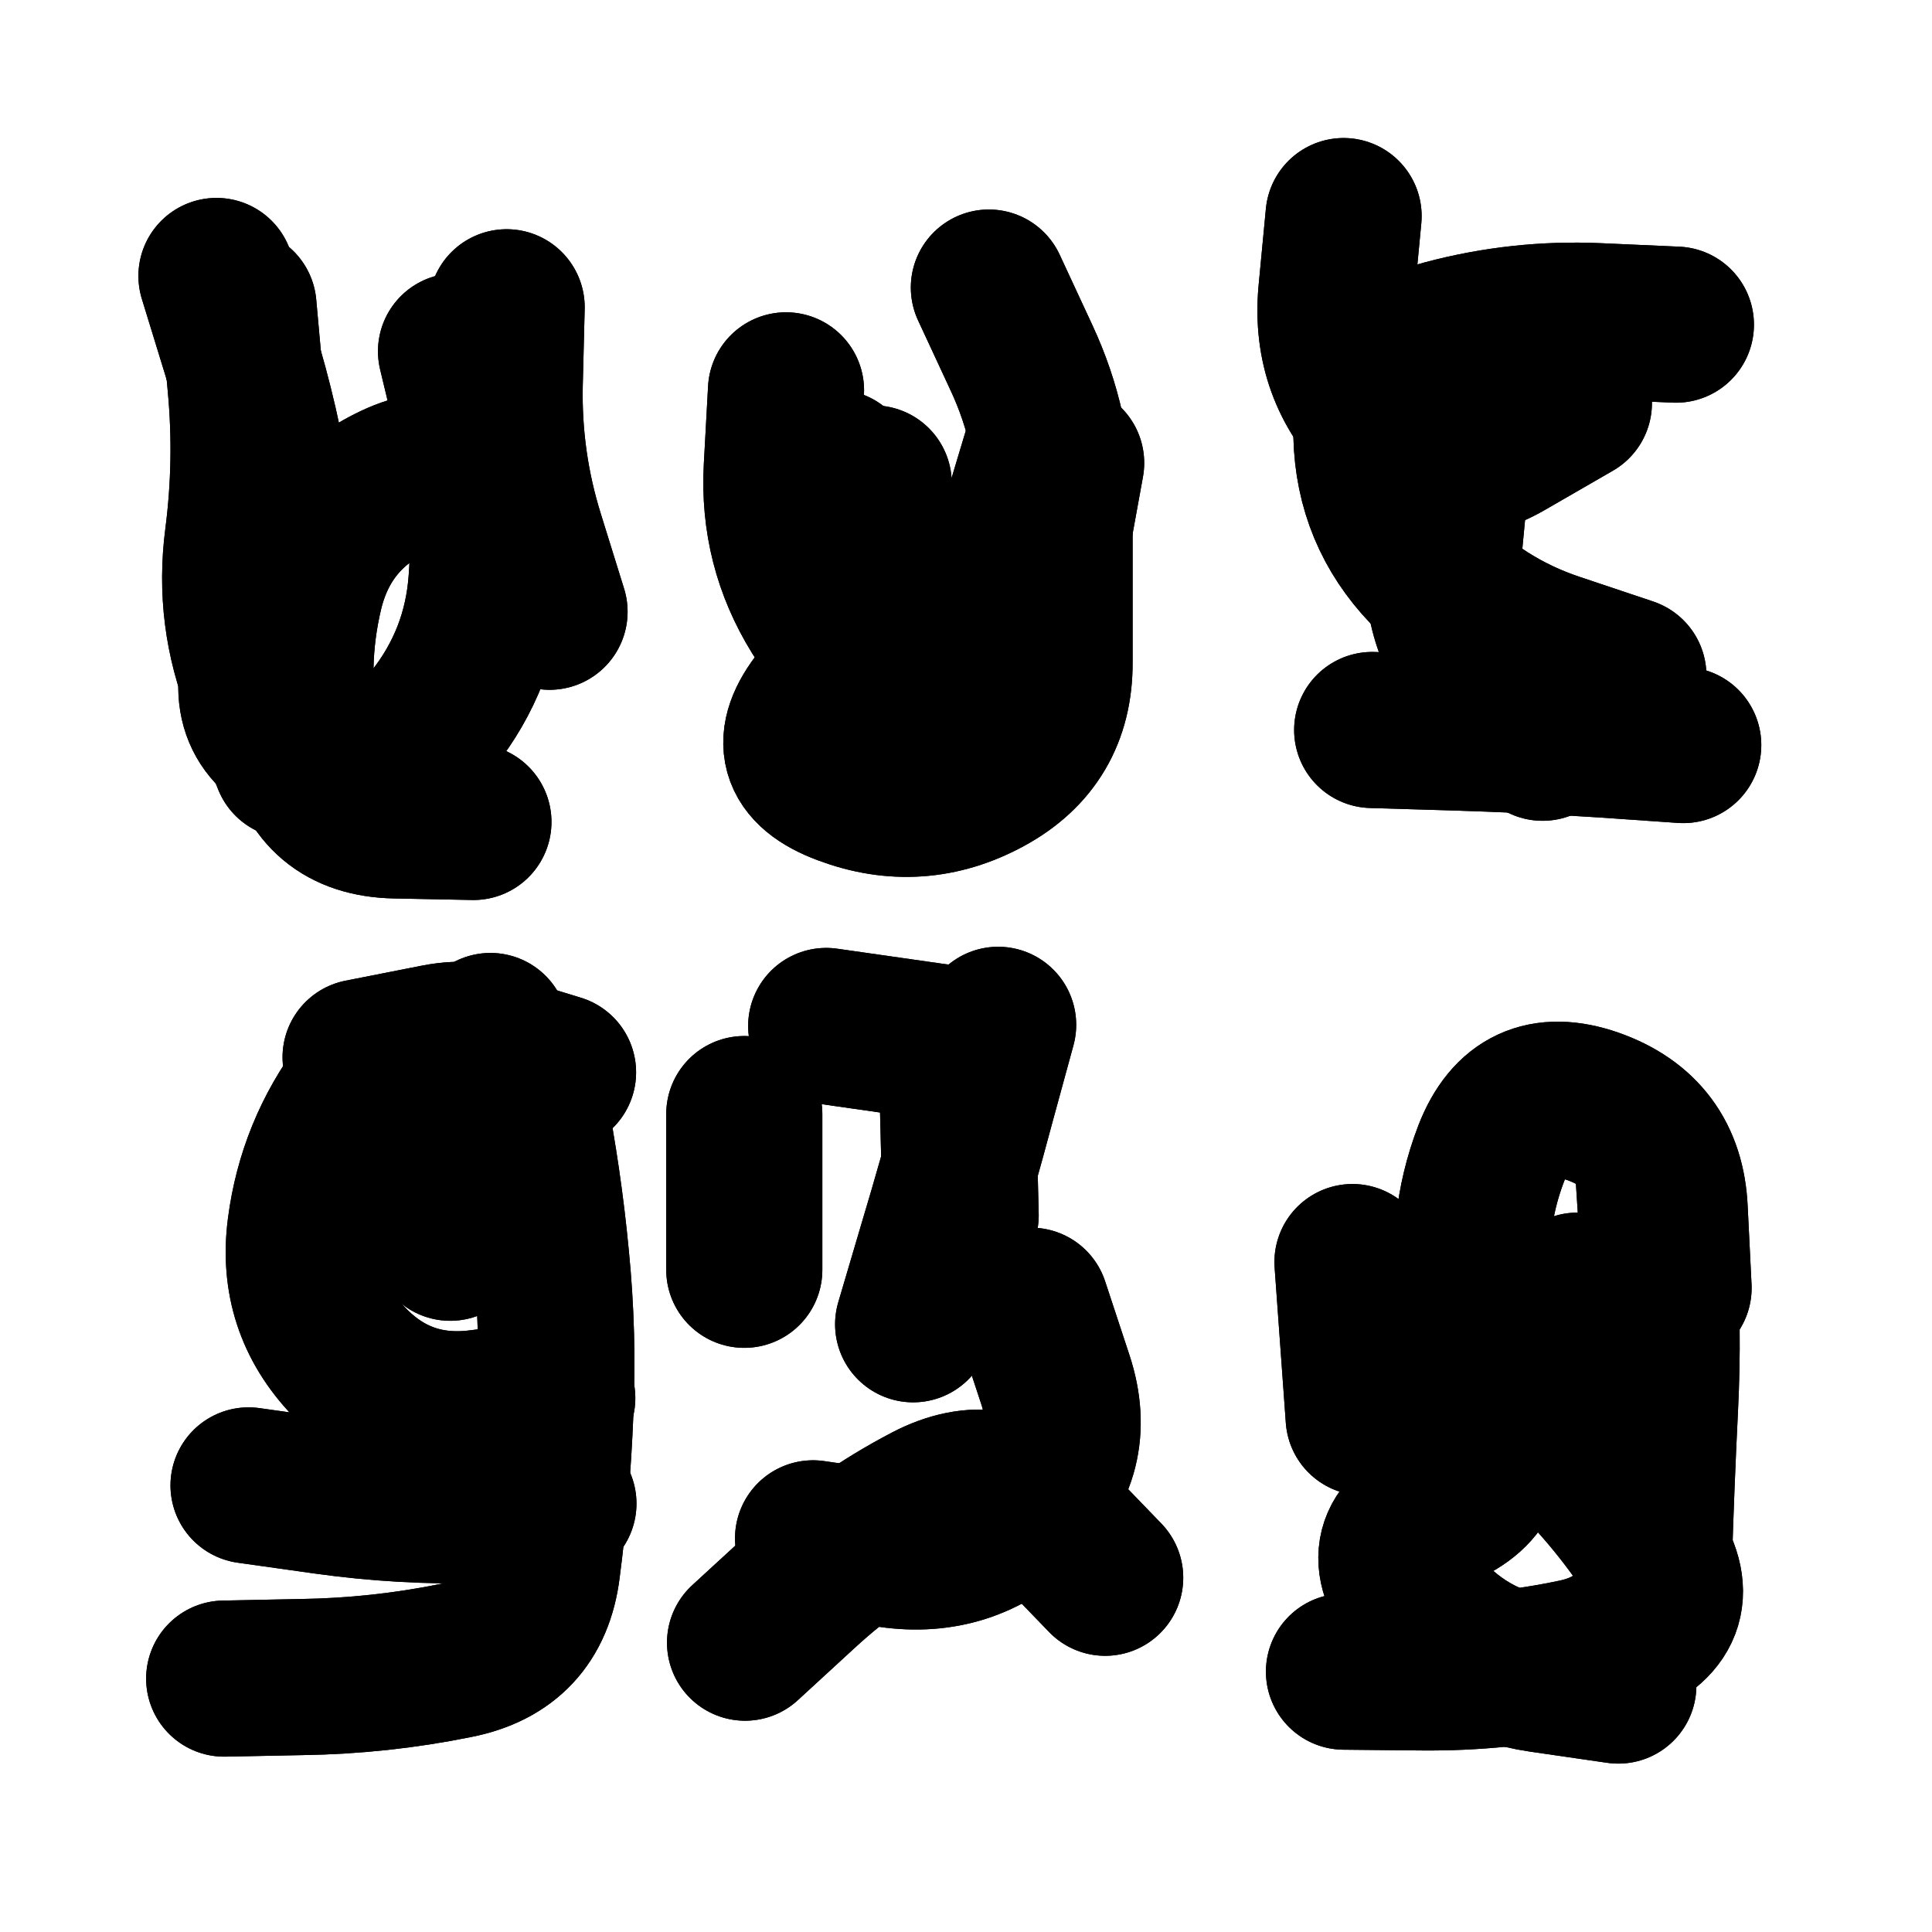<svg xmlns="http://www.w3.org/2000/svg" viewBox="0 0 5000 5000"><title>Infinite Scribble #3843</title><defs><filter id="piece_3843_1_1_filter" x="-100" y="-100" width="5200" height="5200" filterUnits="userSpaceOnUse"><feTurbulence result="lineShape_distorted_turbulence" type="turbulence" baseFrequency="2475e-6" numOctaves="3"/><feGaussianBlur in="lineShape_distorted_turbulence" result="lineShape_distorted_turbulence_smoothed" stdDeviation="24240e-3"/><feDisplacementMap in="SourceGraphic" in2="lineShape_distorted_turbulence_smoothed" result="lineShape_distorted_results_shifted" scale="32320e-2" xChannelSelector="R" yChannelSelector="G"/><feOffset in="lineShape_distorted_results_shifted" result="lineShape_distorted" dx="-8080e-2" dy="-8080e-2"/><feGaussianBlur in="lineShape_distorted" result="lineShape_1" stdDeviation="20200e-3"/><feColorMatrix in="lineShape_1" result="lineShape" type="matrix" values="1 0 0 0 0  0 1 0 0 0  0 0 1 0 0  0 0 0 24240e-3 -12120e-3"/><feGaussianBlur in="lineShape" result="shrank_blurred" stdDeviation="16733e-3"/><feColorMatrix in="shrank_blurred" result="shrank" type="matrix" values="1 0 0 0 0 0 1 0 0 0 0 0 1 0 0 0 0 0 17119e-3 -12119e-3"/><feColorMatrix in="lineShape" result="border_filled" type="matrix" values="0.5 0 0 0 -0.15  0 0.5 0 0 -0.15  0 0 0.5 0 -0.15  0 0 0 1 0"/><feComposite in="border_filled" in2="shrank" result="border" operator="out"/><feColorMatrix in="lineShape" result="adjustedColor" type="matrix" values="0.95 0 0 0 -0.05  0 0.95 0 0 -0.05  0 0 0.95 0 -0.05  0 0 0 1 0"/><feMorphology in="lineShape" result="frost1_shrink" operator="erode" radius="40400e-3"/><feColorMatrix in="frost1_shrink" result="frost1" type="matrix" values="2 0 0 0 0.05  0 2 0 0 0.05  0 0 2 0 0.05  0 0 0 0.5 0"/><feMorphology in="lineShape" result="frost2_shrink" operator="erode" radius="121200e-3"/><feColorMatrix in="frost2_shrink" result="frost2" type="matrix" values="2 0 0 0 0.35  0 2 0 0 0.35  0 0 2 0 0.35  0 0 0 0.5 0"/><feMerge result="shapes_linestyle_colors"><feMergeNode in="frost1"/><feMergeNode in="frost2"/></feMerge><feTurbulence result="shapes_linestyle_linestyle_turbulence" type="turbulence" baseFrequency="74e-3" numOctaves="2"/><feDisplacementMap in="shapes_linestyle_colors" in2="shapes_linestyle_linestyle_turbulence" result="frost" scale="-269333e-3" xChannelSelector="R" yChannelSelector="G"/><feMerge result="shapes_linestyle"><feMergeNode in="adjustedColor"/><feMergeNode in="frost"/></feMerge><feComposite in="shapes_linestyle" in2="shrank" result="shapes_linestyle_cropped" operator="atop"/><feComposite in="border" in2="shapes_linestyle_cropped" result="shapes" operator="over"/></filter><filter id="piece_3843_1_1_shadow" x="-100" y="-100" width="5200" height="5200" filterUnits="userSpaceOnUse"><feColorMatrix in="SourceGraphic" result="result_blackened" type="matrix" values="0 0 0 0 0  0 0 0 0 0  0 0 0 0 0  0 0 0 0.8 0"/><feGaussianBlur in="result_blackened" result="result_blurred" stdDeviation="121200e-3"/><feComposite in="SourceGraphic" in2="result_blurred" result="result" operator="over"/></filter><filter id="piece_3843_1_1_overall" x="-100" y="-100" width="5200" height="5200" filterUnits="userSpaceOnUse"><feTurbulence result="background_texture_bumps" type="fractalNoise" baseFrequency="33e-3" numOctaves="3"/><feDiffuseLighting in="background_texture_bumps" result="background_texture" surfaceScale="1" diffuseConstant="2" lighting-color="#aaa"><feDistantLight azimuth="225" elevation="20"/></feDiffuseLighting><feColorMatrix in="background_texture" result="background_texturelightened" type="matrix" values="0.6 0 0 0 0.8  0 0.6 0 0 0.8  0 0 0.6 0 0.8  0 0 0 1 0"/><feColorMatrix in="SourceGraphic" result="background_darkened" type="matrix" values="2 0 0 0 -1  0 2 0 0 -1  0 0 2 0 -1  0 0 0 1 0"/><feMorphology in="background_darkened" result="background_glow_1_thicken" operator="dilate" radius="0"/><feColorMatrix in="background_glow_1_thicken" result="background_glow_1_thicken_colored" type="matrix" values="0 0 0 0 0  0 0 0 0 0  0 0 0 0 0  0 0 0 0.7 0"/><feGaussianBlur in="background_glow_1_thicken_colored" result="background_glow_1" stdDeviation="120800e-3"/><feMorphology in="background_darkened" result="background_glow_2_thicken" operator="dilate" radius="0"/><feColorMatrix in="background_glow_2_thicken" result="background_glow_2_thicken_colored" type="matrix" values="0 0 0 0 0  0 0 0 0 0  0 0 0 0 0  0 0 0 0 0"/><feGaussianBlur in="background_glow_2_thicken_colored" result="background_glow_2" stdDeviation="0"/><feComposite in="background_glow_1" in2="background_glow_2" result="background_glow" operator="out"/><feBlend in="background_glow" in2="background_texturelightened" result="background" mode="normal"/></filter><clipPath id="piece_3843_1_1_clip"><rect x="0" y="0" width="5000" height="5000"/></clipPath><g id="layer_3" filter="url(#piece_3843_1_1_filter)" stroke-width="404" stroke-linecap="round" fill="none"><path d="M 641 795 Q 641 795 700 987 Q 760 1180 790 1379 Q 820 1579 759 1771 Q 698 1964 887 2032 Q 1077 2100 1201 1942 Q 1326 1784 1340 1583 Q 1355 1382 1308 1186 L 1261 990" stroke="hsl(27,100%,54%)"/><path d="M 2342 1332 Q 2342 1332 2337 1533 Q 2332 1735 2205 1891 Q 2079 2048 2268 2118 Q 2457 2189 2634 2093 Q 2811 1997 2810 1795 Q 2810 1594 2810 1392 Q 2810 1191 2725 1008 L 2640 825" stroke="hsl(52,100%,50%)"/><path d="M 4154 1124 Q 4154 1124 3979 1225 Q 3805 1326 3663 1183 Q 3521 1041 3539 840 L 3558 640 M 4437 2009 Q 4437 2009 4236 1995 Q 4035 1982 3833 1976 L 3632 1970" stroke="hsl(102,100%,47%)"/><path d="M 1014 2817 Q 1014 2817 1212 2778 Q 1410 2740 1449 2937 Q 1488 3135 1507 3335 Q 1527 3536 1518 3737 Q 1510 3939 1484 4139 Q 1459 4339 1261 4378 Q 1064 4418 862 4421 L 661 4425" stroke="hsl(5,100%,58%)"/><path d="M 2567 3226 L 2557 2823 M 2009 4332 Q 2009 4332 2157 4196 Q 2305 4060 2483 3967 Q 2662 3874 2801 4019 L 2941 4164 M 2007 3367 L 2007 2964" stroke="hsl(30,100%,59%)"/><path d="M 4412 3414 Q 4412 3414 4402 3212 Q 4393 3011 4203 2944 Q 4013 2878 3940 3066 Q 3868 3254 3901 3453 Q 3934 3652 4084 3785 Q 4235 3919 4347 4086 Q 4460 4253 4274 4331 L 4089 4410" stroke="hsl(55,100%,53%)"/></g><g id="layer_2" filter="url(#piece_3843_1_1_filter)" stroke-width="404" stroke-linecap="round" fill="none"><path d="M 833 2049 Q 833 2049 758 1862 Q 683 1675 709 1475 Q 735 1275 716 1074 L 698 874 M 1503 1664 Q 1503 1664 1443 1471 Q 1383 1279 1387 1077 L 1392 876" stroke="hsl(7,100%,57%)"/><path d="M 2773 1256 Q 2773 1256 2715 1449 Q 2658 1643 2481 1739 Q 2305 1836 2199 1665 Q 2093 1494 2104 1292 L 2115 1091" stroke="hsl(33,100%,56%)"/><path d="M 4295 1829 Q 4295 1829 4104 1765 Q 3913 1701 3774 1555 Q 3635 1410 3630 1208 Q 3626 1007 3820 955 Q 4015 903 4216 912 L 4418 921" stroke="hsl(58,100%,52%)"/><path d="M 1246 3297 Q 1246 3297 1129 3133 Q 1013 2969 1181 2859 L 1350 2749 M 724 3925 Q 724 3925 923 3953 Q 1123 3981 1324 3976 L 1526 3972" stroke="hsl(315,100%,65%)"/><path d="M 2749 3460 Q 2749 3460 2812 3651 Q 2875 3843 2729 3981 Q 2584 4120 2384 4091 L 2185 4062 M 2618 2793 L 2219 2736" stroke="hsl(11,100%,62%)"/><path d="M 4360 3119 Q 4360 3119 4373 3320 Q 4387 3521 4377 3722 Q 4367 3924 4361 4125 Q 4356 4327 4159 4369 Q 3962 4411 3760 4409 L 3559 4407 M 3610 3749 L 3581 3347" stroke="hsl(36,100%,61%)"/></g><g id="layer_1" filter="url(#piece_3843_1_1_filter)" stroke-width="404" stroke-linecap="round" fill="none"><path d="M 1306 2208 Q 1306 2208 1104 2204 Q 903 2200 863 2002 Q 824 1805 871 1609 Q 919 1413 1101 1327 Q 1283 1241 1369 1423 L 1456 1605" stroke="hsl(322,100%,63%)"/><path d="M 2840 1279 Q 2840 1279 2804 1477 Q 2769 1676 2629 1821 Q 2490 1966 2343 1829 Q 2196 1692 2219 1491 L 2243 1291" stroke="hsl(13,100%,60%)"/><path d="M 4073 2003 Q 4073 2003 3936 1856 Q 3799 1709 3817 1508 L 3836 1308" stroke="hsl(39,100%,58%)"/><path d="M 1523 3699 Q 1523 3699 1323 3724 Q 1123 3750 984 3605 Q 845 3460 871 3260 Q 897 3060 1018 2899 Q 1139 2739 1332 2797 L 1525 2856" stroke="hsl(276,100%,72%)"/><path d="M 2444 3508 Q 2444 3508 2501 3315 Q 2559 3122 2611 2927 L 2664 2733" stroke="hsl(333,100%,67%)"/><path d="M 4269 4443 Q 4269 4443 4069 4414 Q 3870 4385 3745 4227 Q 3620 4070 3805 3991 Q 3991 3913 3889 3739 Q 3787 3566 3975 3493 L 4163 3421" stroke="hsl(17,100%,65%)"/></g></defs><g filter="url(#piece_3843_1_1_overall)" clip-path="url(#piece_3843_1_1_clip)"><use href="#layer_3"/><use href="#layer_2"/><use href="#layer_1"/></g><g clip-path="url(#piece_3843_1_1_clip)"><use href="#layer_3" filter="url(#piece_3843_1_1_shadow)"/><use href="#layer_2" filter="url(#piece_3843_1_1_shadow)"/><use href="#layer_1" filter="url(#piece_3843_1_1_shadow)"/></g></svg>